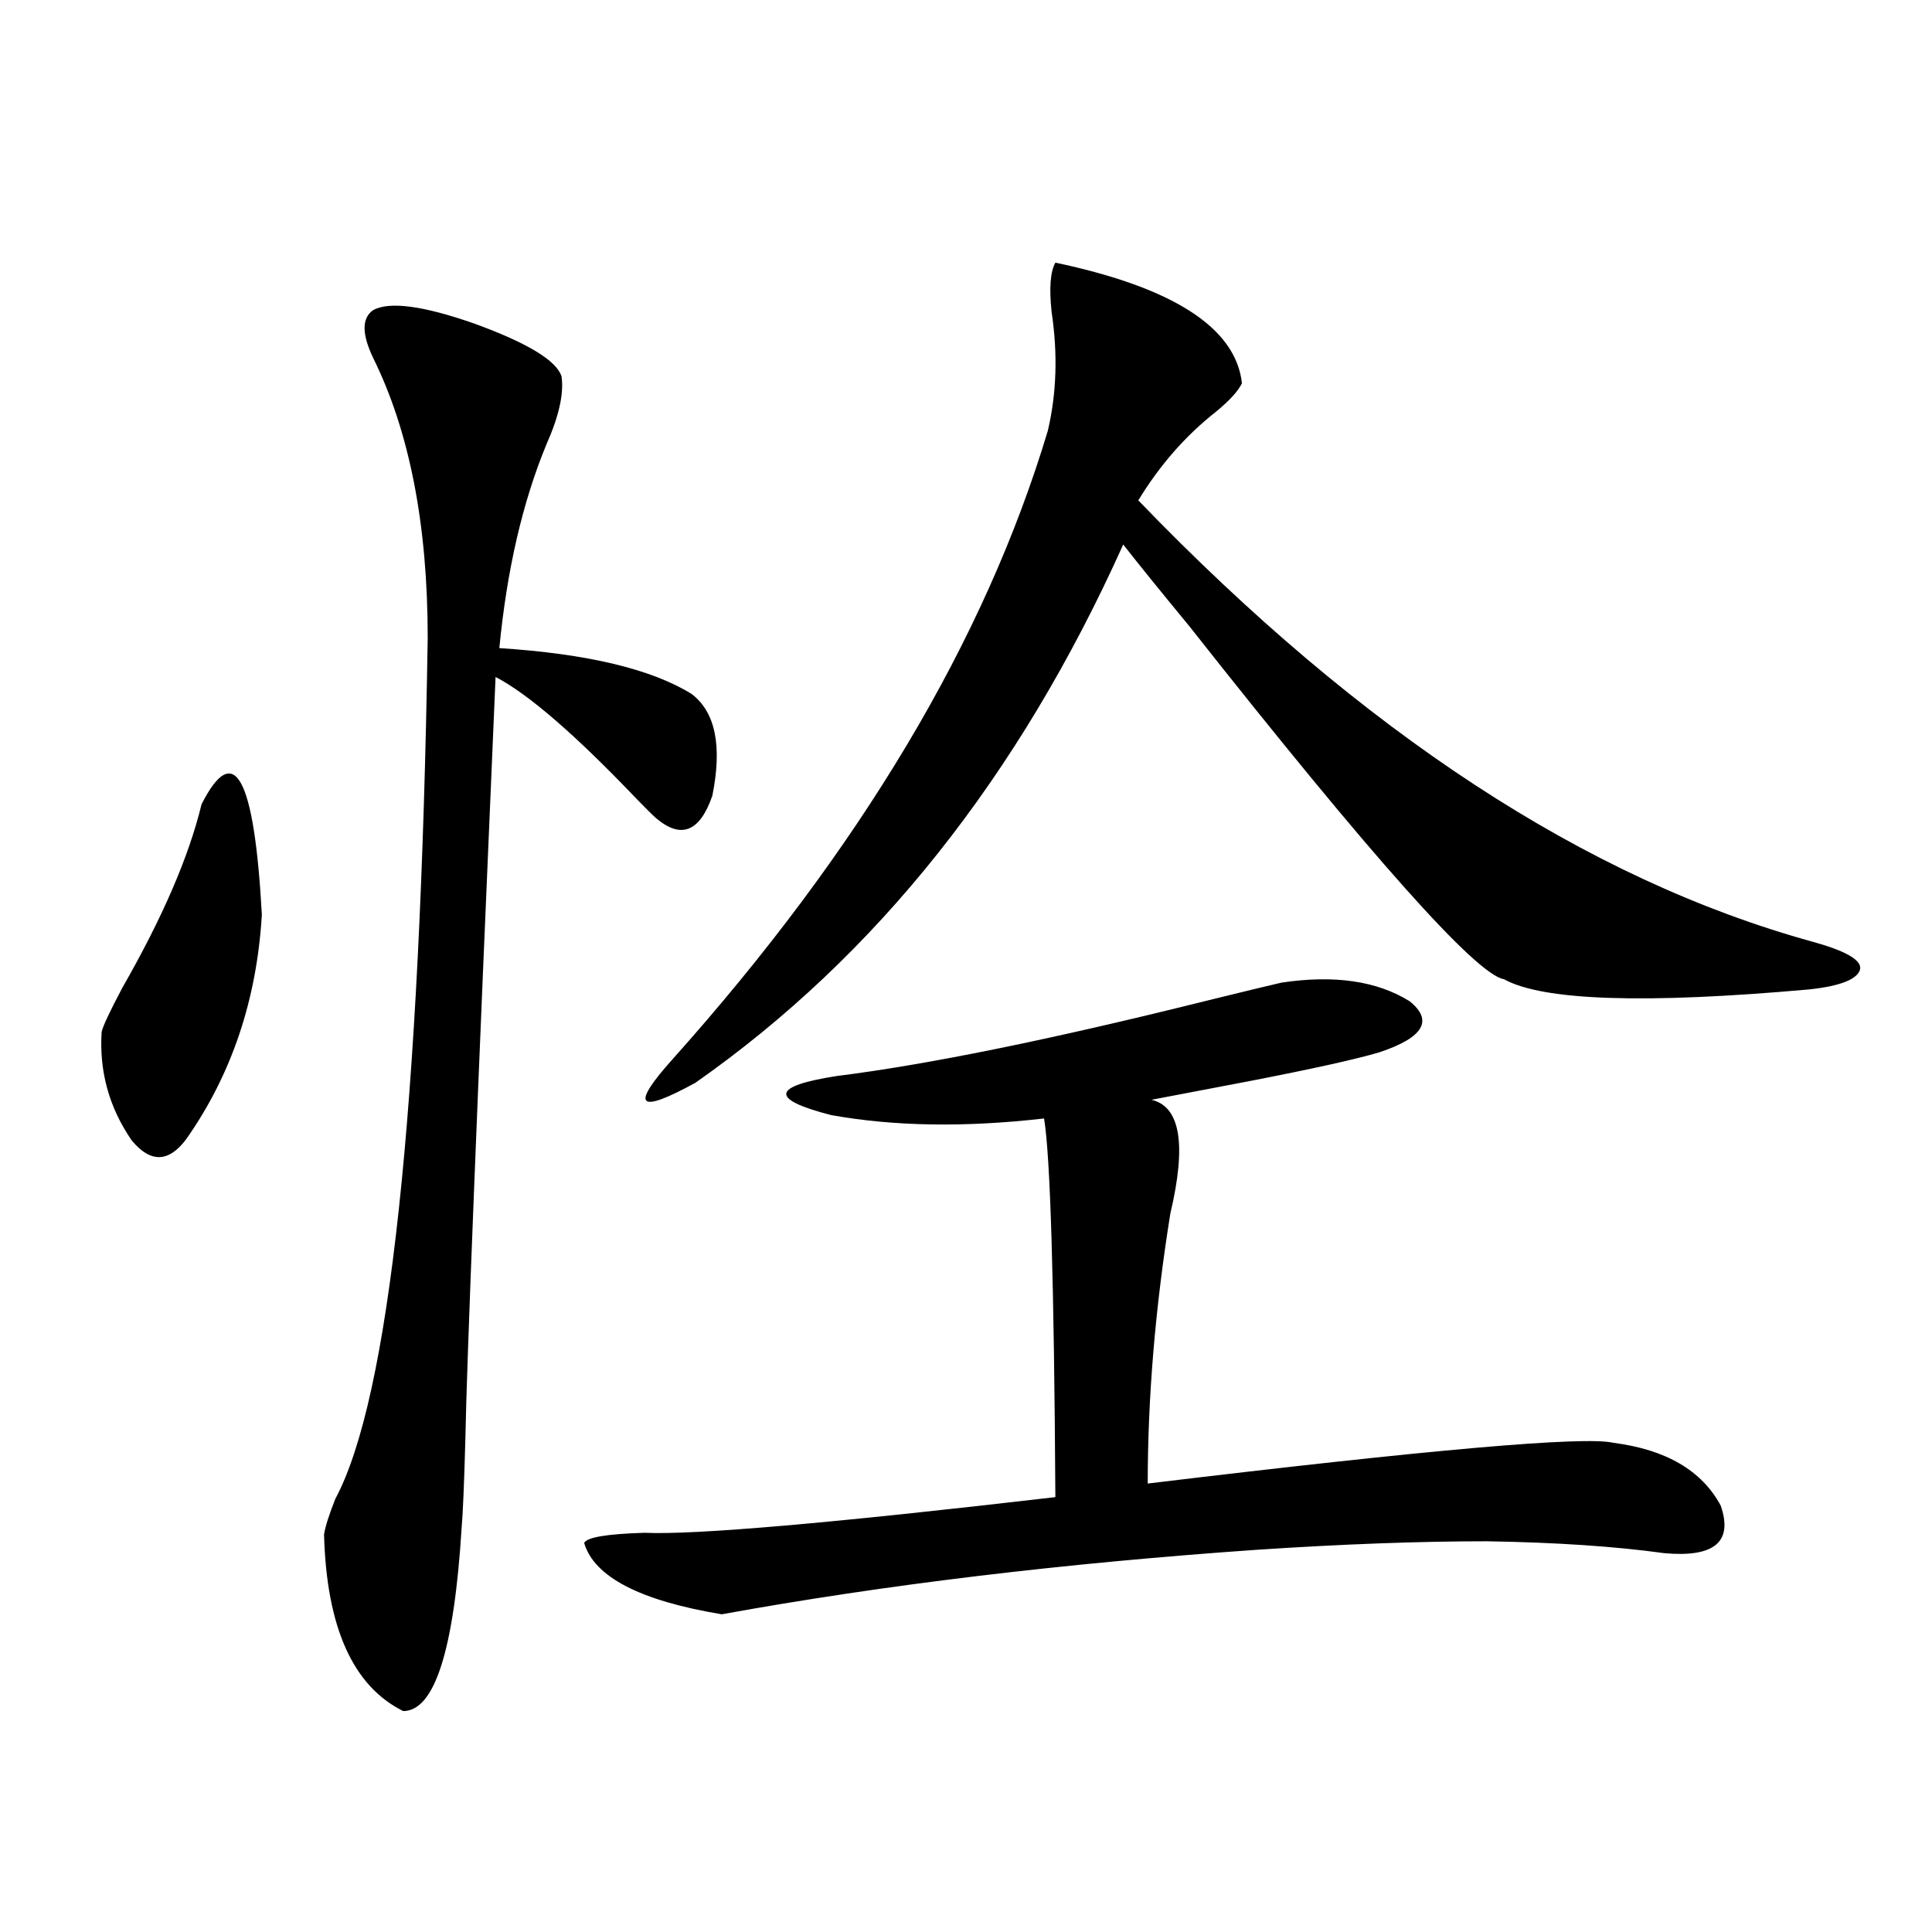 <?xml version="1.0" encoding="utf-8"?>
<!-- Generator: Adobe Illustrator 16.0.0, SVG Export Plug-In . SVG Version: 6.00 Build 0)  -->
<!DOCTYPE svg PUBLIC "-//W3C//DTD SVG 1.1//EN" "http://www.w3.org/Graphics/SVG/1.1/DTD/svg11.dtd">
<svg version="1.1" id="图层_1" xmlns="http://www.w3.org/2000/svg" xmlns:xlink="http://www.w3.org/1999/xlink" x="0px" y="0px"
	 width="1000px" height="1000px" viewBox="0 0 1000 1000" enable-background="new 0 0 1000 1000" xml:space="preserve">
<path d="M104.314,416.313c16.905-33.398,27.316-14.351,31.219,57.129c-2.606,43.945-15.609,82.617-39.023,116.016
	c-9.115,12.305-18.536,12.607-28.292,0.879c-11.707-16.987-16.92-35.732-15.609-56.25c0.641-2.925,4.223-10.547,10.731-22.852
	C84.147,474.911,97.806,443.271,104.314,416.313z M193.093,160.551c8.445-4.683,26.006-2.334,52.682,7.031
	c27.316,9.971,42.271,19.048,44.877,27.246c1.296,8.789-1.311,20.518-7.805,35.156c-12.362,29.883-20.487,65.039-24.39,105.469
	c45.518,2.939,78.688,10.85,99.51,23.73c12.348,9.38,15.93,26.958,10.731,52.734c-6.509,18.76-16.265,22.563-29.268,11.426
	c-1.951-1.758-5.213-4.971-9.756-9.668c-31.874-33.398-56.264-54.492-73.169-63.281c-9.756,225.591-14.969,356.836-15.609,393.75
	c-0.655,24.033-1.311,39.551-1.951,46.582c-3.902,63.281-13.993,94.922-30.243,94.922c-26.021-12.895-39.679-43.368-40.975-91.406
	c0.641-4.092,2.592-10.244,5.854-18.457c27.957-52.144,43.901-200.679,47.804-445.605c0-58.584-9.436-106.924-28.292-145.02
	C187.239,172.855,187.239,164.657,193.093,160.551z M663.325,508.598c27.316-4.092,49.42-0.879,66.34,9.668
	c12.348,9.971,7.149,18.76-15.609,26.367c-11.707,3.516-34.146,8.501-67.315,14.941c-21.463,4.106-38.383,7.334-50.73,9.668
	c14.954,3.516,18.201,23.154,9.756,58.887c-7.805,48.643-11.707,95.225-11.707,139.746c145.683-17.578,226.001-24.609,240.97-21.094
	c27.316,3.516,45.853,14.365,55.608,32.52c6.494,18.76-3.262,26.958-29.268,24.609c-25.365-3.516-55.943-5.562-91.705-6.152
	c-35.121,0-74.8,1.47-119.021,4.395c-100.82,7.031-193.166,18.169-277.066,33.398c-42.285-7.031-66.02-19.336-71.218-36.914
	c1.296-2.925,11.707-4.683,31.219-5.273c26.006,1.182,96.903-4.971,212.678-18.457c-0.655-111.318-2.606-176.66-5.854-195.996
	c-40.975,4.697-77.727,4.106-110.241-1.758c-31.874-8.198-30.898-14.941,2.927-20.215c46.828-5.85,110.241-18.745,190.239-38.672
	C644.789,512.992,658.112,509.779,663.325,508.598z M546.255,135.941c61.127,12.896,93.321,33.701,96.583,62.402
	c-1.951,4.106-6.509,9.092-13.658,14.941c-15.609,12.305-28.947,27.549-39.999,45.703C704.94,379.11,821.37,455.287,938.44,487.504
	c16.905,4.697,25.03,9.38,24.39,14.063c-1.311,5.273-10.091,8.789-26.341,10.547c-85.211,7.622-137.893,5.864-158.045-5.273
	c-14.313-2.334-68.626-63.281-162.923-182.813c-14.969-18.154-26.341-32.217-34.146-42.188
	c-53.992,120.122-127.802,212.998-221.458,278.613c-29.923,16.411-33.825,12.305-11.707-12.305
	c96.903-108.394,161.612-216.787,194.142-325.195c4.543-19.336,5.198-39.839,1.951-61.523
	C542.993,149.125,543.648,140.639,546.255,135.941z"/>
</svg>
